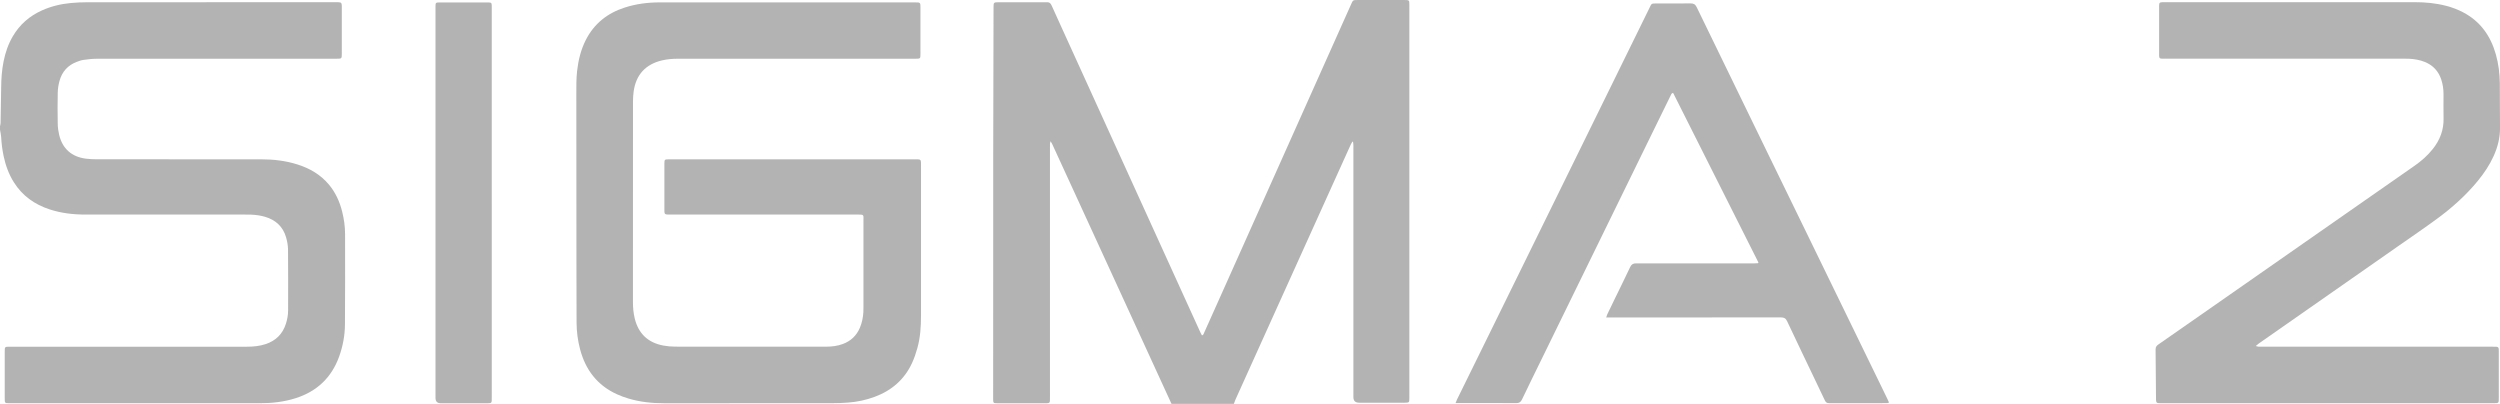 <?xml version="1.0" encoding="UTF-8"?> <svg xmlns="http://www.w3.org/2000/svg" id="_Слой_2" data-name="Слой 2" viewBox="0 0 1152.52 186.19"><defs><style> .cls-1 { fill: #b3b3b3; stroke-width: 0px; } </style></defs><g id="_Слой_1-2" data-name="Слой 1"><g><path class="cls-1" d="M540.08,186.19c-5.94-12.93-11.87-25.87-17.81-38.8-9.06-19.74-18.12-39.47-27.19-59.21-3.32-7.24-6.65-14.47-9.98-21.71-.17-.38-.4-.74-.75-1.38-.16.57-.27.83-.29,1.09-.03.56-.02,1.13-.02,1.7,0,38.43,0,76.86,0,115.29,0,.52.02,1.05-.02,1.57-.06.84-.29,1.06-1.12,1.15-.35.03-.7.02-1.04.02-7.27,0-14.54,0-21.82,0-.04,0-.09,0-.13,0-1.98-.01-2.06-.09-2.06-2.07,0-27.46.02-54.92.03-82.38,0-9.79-.01-19.58,0-29.38.04-22.89.1-45.78.15-68.67,0-2.29.09-2.37,2.34-2.37,7.19,0,14.37,0,21.56,0,.22,0,.44.02.65,0,1.11-.1,1.75.41,2.2,1.43,1.73,3.9,3.52,7.77,5.28,11.65,9.03,19.84,18.07,39.69,27.1,59.53,8.58,18.85,17.16,37.71,25.74,56.56,3.52,7.72,7.03,15.45,10.55,23.17.19.42.44.82.67,1.26.7-.23.79-.78.99-1.23,2.89-6.43,5.77-12.87,8.65-19.3,11.29-25.23,22.57-50.45,33.86-75.68,8.32-18.59,16.63-37.19,24.95-55.77,1.29-2.88.92-2.64,4.01-2.65,6.97,0,13.93,0,20.9,0,2.18,0,2.24.06,2.24,2.16,0,60.45,0,120.9,0,181.35,0,2.04-.09,2.13-2.14,2.13-7.01,0-14.02,0-21.03,0q-2.63,0-2.63-2.6c0-35.21,0-70.42,0-105.62,0-3.48,0-6.96,0-10.44,0-.54-.1-1.08-.16-1.62-.1-.02-.21-.05-.31-.07-.24.43-.52.84-.72,1.29-2.25,4.95-4.49,9.91-6.73,14.87-9.23,20.42-18.47,40.85-27.7,61.27-6.24,13.8-12.48,27.6-18.71,41.41-.3.67-.53,1.37-.79,2.06h-28.74Z"></path><path class="cls-1" d="M0,58.23c.09-.51.26-1.02.27-1.53.11-5.44.22-10.87.27-16.31.03-4.06.31-8.08,1.11-12.07.82-4.08,2.14-7.98,4.26-11.59,3.19-5.44,7.72-9.37,13.45-11.94,4.21-1.89,8.65-2.96,13.23-3.39,2.6-.25,5.21-.36,7.82-.36,38.02-.02,76.03-.02,114.05-.02.52,0,1.05-.01,1.57.01,1.24.06,1.48.32,1.54,1.59.01.26,0,.52,0,.78,0,7.14,0,14.27,0,21.41,0,2.2-.06,2.26-2.29,2.26-36.93,0-73.86,0-110.78.02-1.99,0-3.99.25-5.97.52-1.07.14-2.12.51-3.13.9-4.11,1.56-6.79,4.52-7.95,8.72-.48,1.74-.79,3.59-.83,5.4-.11,4.87-.09,9.75,0,14.62.03,1.64.27,3.31.65,4.9,1.52,6.41,5.78,10.18,12.37,11,1.64.2,3.3.28,4.95.28,25.3.02,50.6,0,75.9.02,5.64,0,11.21.65,16.62,2.36,5.63,1.78,10.59,4.63,14.45,9.2,3.09,3.67,5.03,7.92,6.18,12.54.84,3.39,1.34,6.84,1.34,10.33.02,13.88.06,27.77-.05,41.65-.04,5.07-.95,10.04-2.68,14.84-3.49,9.67-10.18,16.02-19.94,19.16-5.4,1.73-10.96,2.36-16.61,2.36-29.18,0-58.35,0-87.53,0-9.28,0-18.55,0-27.83,0-2.23,0-2.26-.03-2.26-2.27,0-7.18,0-14.36,0-21.54,0-2.21.03-2.25,2.28-2.25,36.49,0,72.98,0,109.48,0,2.93,0,5.82-.29,8.62-1.23,4.66-1.57,7.76-4.68,9.25-9.37.64-2,1.01-4.06,1.01-6.16.01-9.36.06-18.71-.04-28.07-.02-1.89-.38-3.82-.91-5.64-1.43-4.91-4.79-7.96-9.65-9.41-2.14-.64-4.34-.91-6.57-1.01-.96-.04-1.92-.03-2.87-.03-24.52,0-49.03,0-73.55,0-5.57,0-11.04-.65-16.34-2.38-6.94-2.27-12.59-6.26-16.51-12.51-2.34-3.73-3.81-7.81-4.72-12.1-.61-2.9-.97-5.83-1.13-8.79C.47,62.01.18,60.91,0,59.8c0-.52,0-1.04,0-1.57Z"></path><path class="cls-1" d="M362.01,1.11c19.9,0,39.8,0,59.7,0,.52,0,1.05,0,1.57.03.61.03.96.37,1.01.98.03.35.04.7.04,1.04,0,7.27,0,14.54,0,21.8,0,2.04-.08,2.11-2.16,2.11-36.49,0-72.98,0-109.47,0-2.49,0-4.96.18-7.39.74-7.73,1.78-12.23,6.73-13.22,14.58-.18,1.46-.28,2.95-.28,4.42-.02,30.86,0,61.71-.02,92.57,0,2.49.23,4.95.81,7.38,1.7,7.04,6.14,11.24,13.25,12.55,1.75.32,3.55.49,5.32.49,23.25.03,46.51.02,69.76.02,2.58,0,5.12-.32,7.57-1.22,3.72-1.36,6.36-3.85,7.91-7.5.98-2.31,1.46-4.73,1.61-7.23.05-.87.04-1.74.04-2.61,0-13.23,0-26.46,0-39.69,0-2.53.37-2.67-2.62-2.67-28.7,0-57.39,0-86.09,0-.57,0-1.13.01-1.7-.01-1.07-.05-1.29-.27-1.35-1.32-.02-.35-.01-.7-.01-1.04,0-6.92,0-13.84,0-20.76,0-.17,0-.35,0-.52.02-1.64.16-1.78,1.8-1.79,2.18,0,4.35,0,6.53,0,35.66,0,71.33,0,106.99,0,.52,0,1.05-.01,1.57,0,1.12.05,1.34.27,1.4,1.42.02.35.01.7.01,1.04,0,23.2,0,46.39,0,69.59,0,5.07-.32,10.1-1.69,15-.65,2.34-1.44,4.67-2.46,6.87-3.53,7.62-9.43,12.69-17.27,15.58-3.95,1.45-8.03,2.33-12.22,2.63-2.43.18-4.87.29-7.3.29-25.82.02-51.64,0-77.47.02-5.6,0-11.13-.58-16.51-2.19-1.79-.53-3.56-1.19-5.26-1.96-9.07-4.12-14.5-11.26-17-20.77-1.05-3.98-1.58-8.03-1.61-12.13-.06-8.79-.05-17.58-.06-26.37-.02-26.24-.02-52.48-.05-78.73,0-3.7-.06-7.39.36-11.08.57-4.96,1.73-9.77,4.01-14.25,3.84-7.55,9.98-12.38,17.97-14.95,5.19-1.67,10.53-2.36,15.96-2.37,11.8-.02,23.6,0,35.4,0,7.53,0,15.07,0,22.6,0Z"></path><path class="cls-1" d="M1039.9,159.52c.61.15.92.27,1.25.29.61.04,1.22.02,1.83.02,35.36,0,70.72,0,106.08,0,.61,0,1.22,0,1.83.03.68.03,1.03.41,1.05,1.08.01.35.02.7.02,1.04,0,7.22,0,14.45,0,21.67,0,2.19-.05,2.23-2.3,2.23-10.45,0-20.9,0-31.35,0-40.41,0-80.82,0-121.24,0-.61,0-1.22.02-1.83-.02-.96-.06-1.18-.31-1.28-1.29-.02-.17-.02-.35-.02-.52-.06-7.66-.1-15.32-.2-22.98-.02-1.14.52-1.74,1.36-2.32,7.94-5.52,15.86-11.05,23.79-16.58,20.78-14.5,41.56-29,62.34-43.5,10.57-7.37,21.14-14.74,31.71-22.12,3.23-2.25,6.19-4.8,8.64-7.91,3.27-4.14,5.05-8.77,4.92-14.12-.09-3.74-.01-7.49-.02-11.23,0-2.28-.34-4.51-1.06-6.68-1.28-3.81-3.77-6.5-7.5-8.03-2.41-.99-4.94-1.39-7.52-1.51-.83-.04-1.65-.02-2.48-.02-36.54,0-73.07,0-109.61,0-.52,0-1.05.01-1.57,0-1.14-.04-1.33-.25-1.37-1.42-.01-.35,0-.7,0-1.04,0-7.01,0-14.01,0-21.02,0-.35,0-.7,0-1.04.04-1.23.25-1.45,1.45-1.51.39-.02.78-.01,1.18-.01,38.41,0,76.82,0,115.23,0,4.9,0,9.74.45,14.49,1.69,2.71.7,5.31,1.68,7.79,2.98,7.98,4.18,12.7,10.9,15.1,19.41,1.22,4.34,1.79,8.78,1.83,13.28.06,6.79,0,13.58.09,20.37.06,4.63-1.03,8.96-2.91,13.14-1.87,4.16-4.38,7.91-7.26,11.43-5.46,6.68-11.86,12.4-18.78,17.49-6,4.41-12.16,8.6-18.26,12.86-21.31,14.89-42.62,29.77-63.92,44.65-.44.31-.84.68-1.48,1.2Z"></path><path class="cls-1" d="M810.65,121.01c-13.08-26.08-26.25-52.12-39.34-78.21-.81.21-.91.78-1.12,1.21-2.08,4.21-4.14,8.44-6.21,12.66-10.02,20.48-20.05,40.97-30.07,61.45-7.63,15.6-15.26,31.2-22.89,46.79-3.14,6.41-6.29,12.81-9.37,19.25-.59,1.24-1.32,1.7-2.7,1.69-8.75-.06-17.51-.03-26.26-.03-.47,0-.94,0-1.67,0,.28-.69.44-1.16.65-1.6,3.76-7.66,7.53-15.31,11.3-22.96,12.36-25.15,24.73-50.31,37.09-75.46,7.12-14.49,14.24-28.98,21.36-43.47,6.31-12.85,12.62-25.71,18.94-38.56,1.11-2.27.84-2.16,3.43-2.17,5.18,0,10.36.04,15.55-.03,1.39-.02,2.2.41,2.83,1.71,10.82,22.32,21.69,44.62,32.55,66.92,5.95,12.21,11.9,24.41,17.85,36.62,11.28,23.16,22.56,46.33,33.84,69.49,1.28,2.62,2.55,5.24,3.82,7.87.21.42.39.86.63,1.4-.37.12-.64.26-.91.27-.91.03-1.83.02-2.74.02-7.49,0-14.98,0-22.47,0-.48,0-.96-.03-1.44,0-1,.07-1.61-.38-2.03-1.29-1.32-2.84-2.69-5.66-4.05-8.49-4.47-9.34-8.96-18.68-13.37-28.05-.62-1.31-1.4-1.71-2.81-1.71-26.13.04-52.26.03-78.38.03h-2.18c.23-.67.33-1.11.52-1.51.99-2.08,2-4.16,3.01-6.23,2.51-5.17,5.06-10.31,7.52-15.51.59-1.24,1.34-1.69,2.71-1.69,18.07.04,36.14.03,54.21.02.67,0,1.35-.07,2.02-.1l.2-.37Z"></path><path class="cls-1" d="M226.71,93.47c0,29.89,0,59.79,0,89.68,0,.52.02,1.05-.02,1.57-.06.85-.28,1.08-1.1,1.16-.43.04-.87.03-1.31.03-7.01,0-14.02,0-21.03,0q-2.47,0-2.48-2.44c0-58.57,0-117.14,0-175.7,0-1.61,0-3.22,0-4.83,0-1.67.14-1.81,1.77-1.81,3.22,0,6.44,0,9.67,0,4.05,0,8.1,0,12.15,0,.3,0,.61,0,.91,0,1.21.05,1.39.23,1.43,1.5.01.39,0,.78,0,1.17,0,29.89,0,59.79,0,89.68Z"></path></g></g></svg> 
